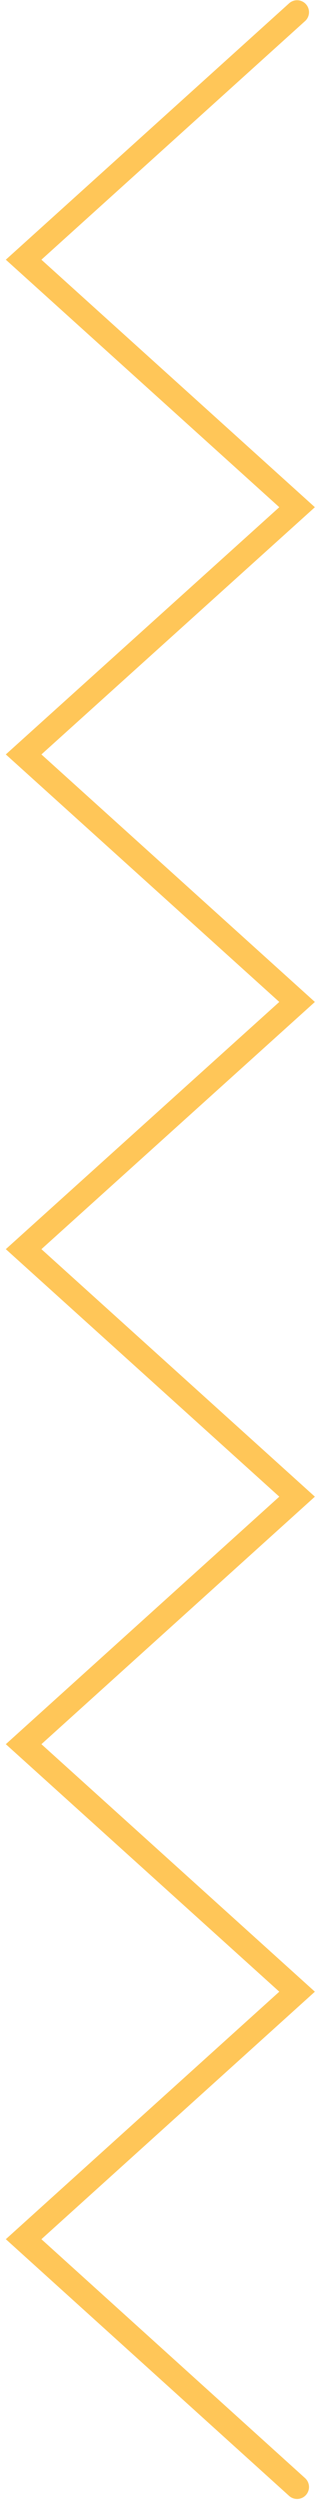 <?xml version="1.0" encoding="UTF-8"?> <svg xmlns="http://www.w3.org/2000/svg" width="53" height="418" viewBox="0 0 53 418" fill="none"> <path d="M49.827 2.039L3.961 43.422L49.827 84.806L3.961 126.142L49.827 167.526L3.961 208.861L49.827 250.244L3.961 291.629L49.827 333.012L3.961 374.395L49.827 415.827" stroke="#FFC658" stroke-width="4" stroke-miterlimit="10" stroke-linecap="round"></path> </svg> 